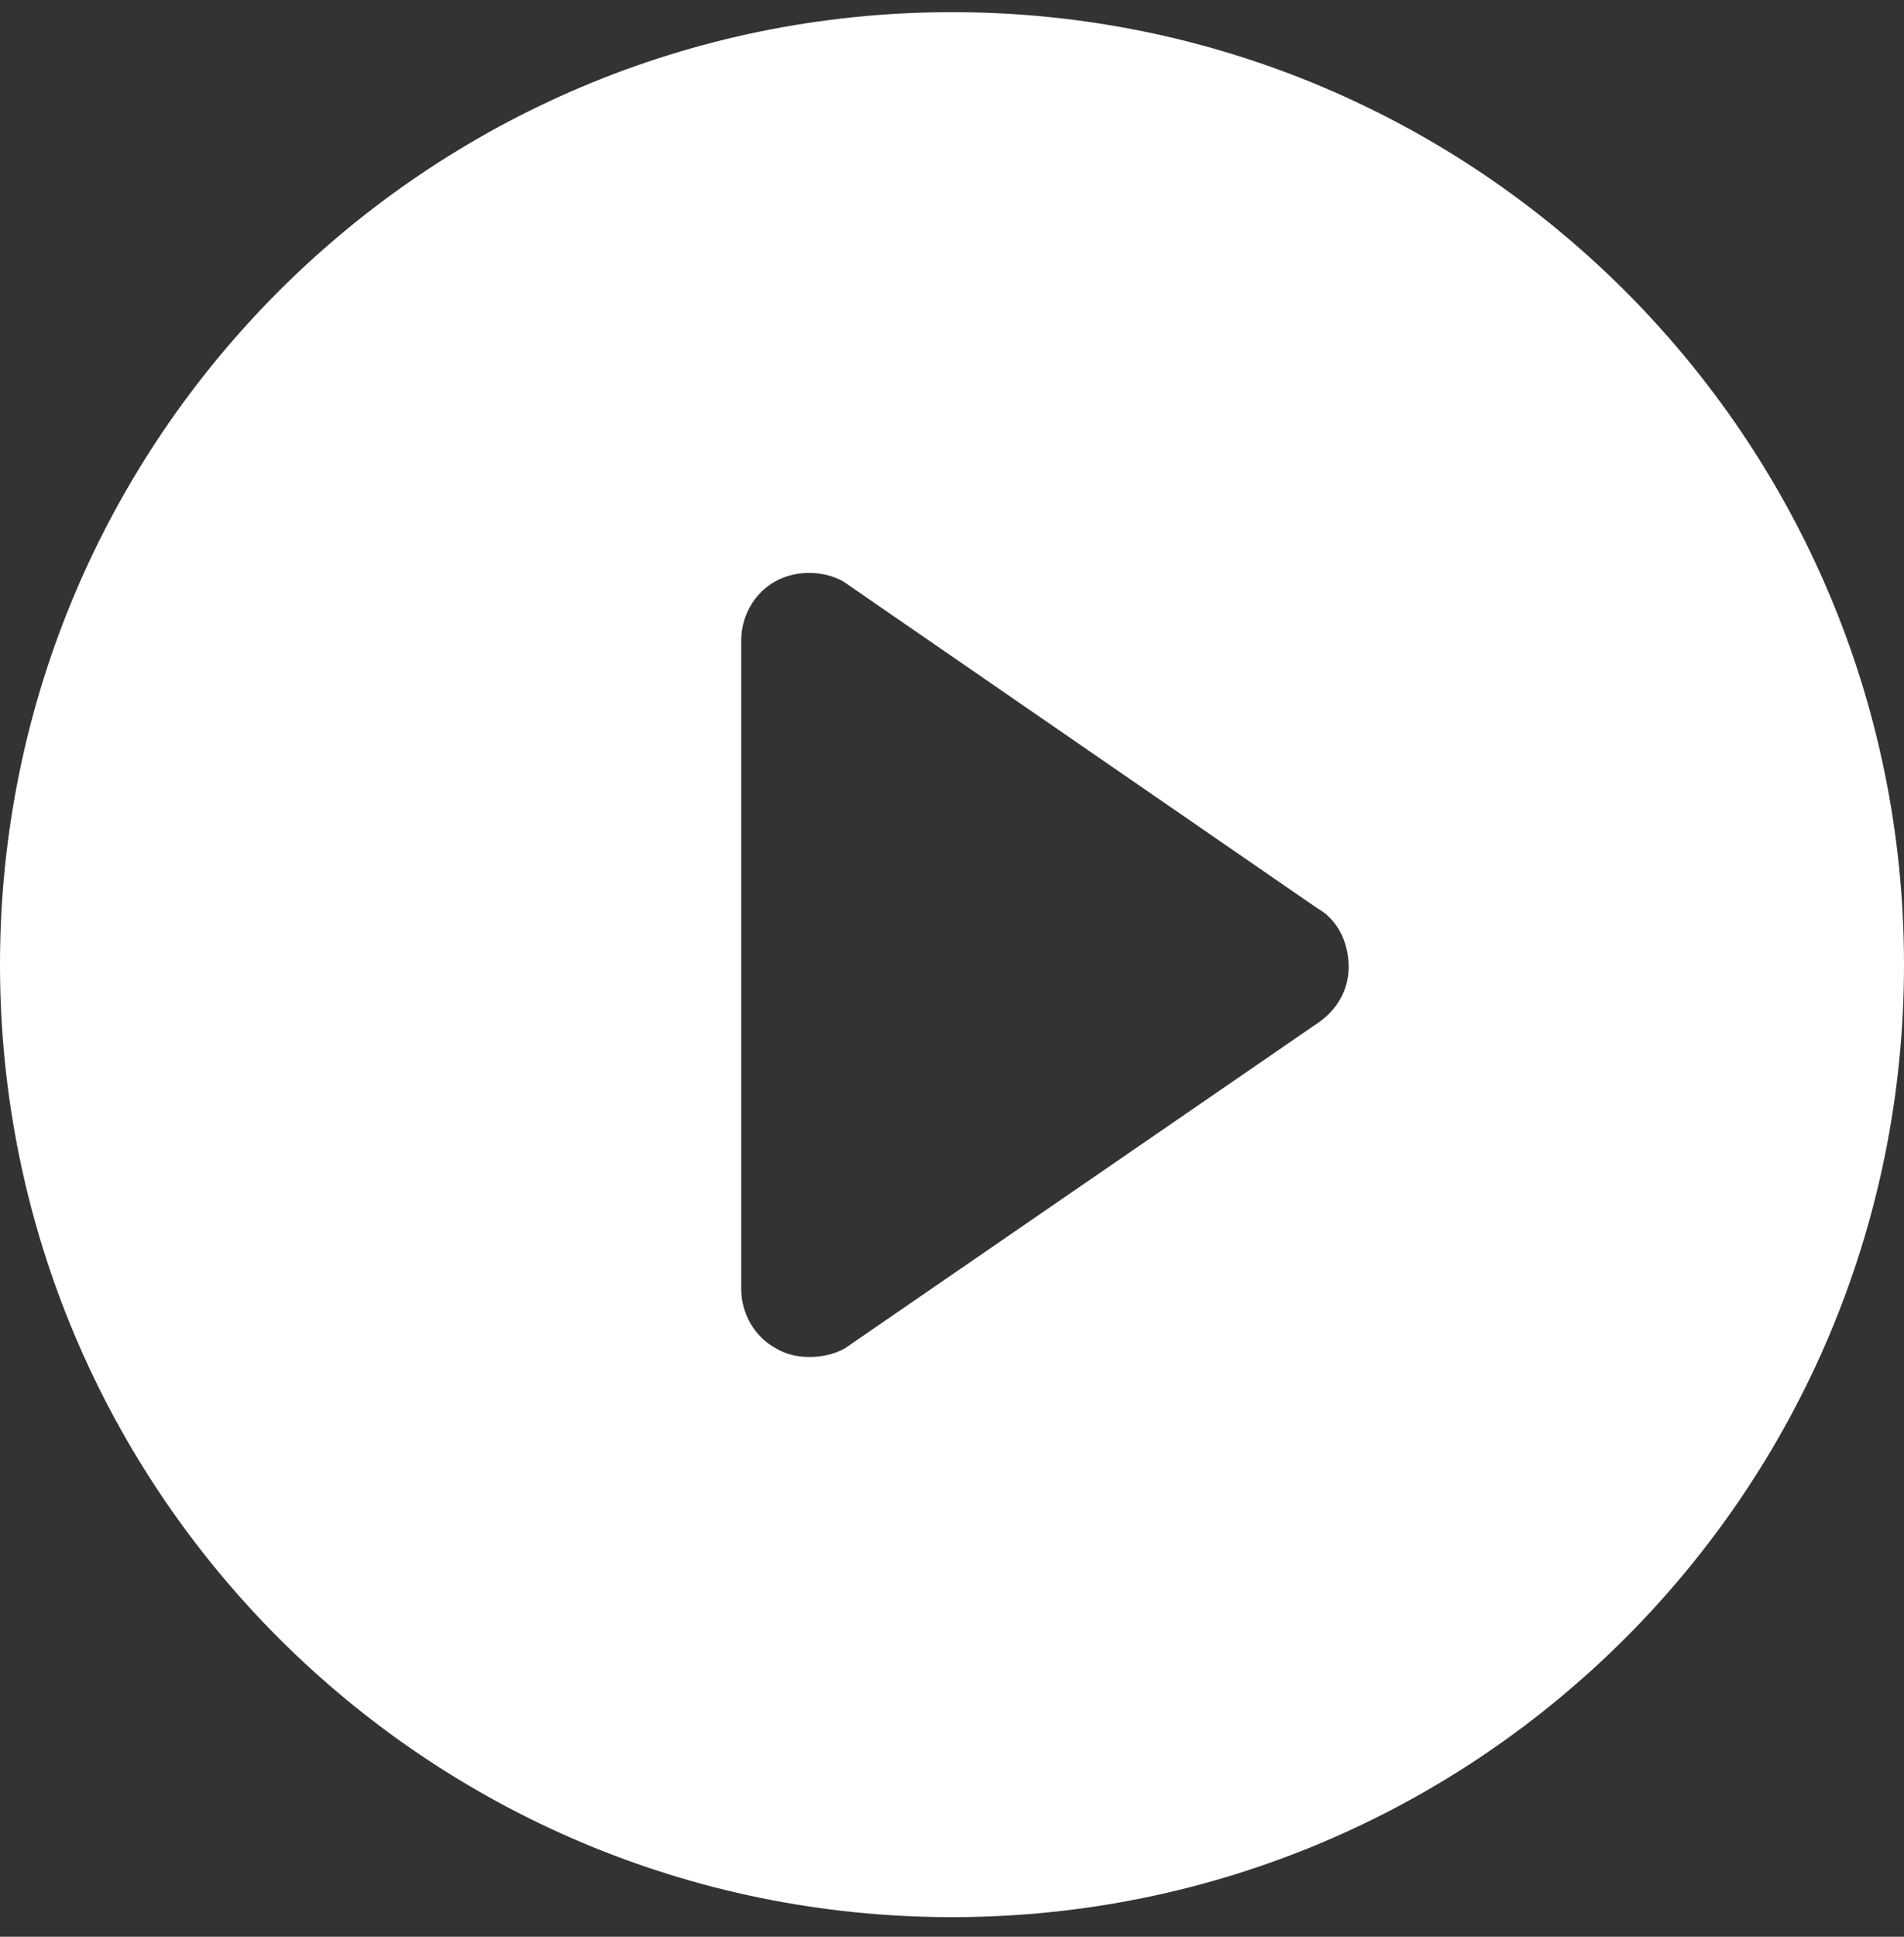 <svg width="60" height="61" viewBox="0 0 60 61" fill="none" xmlns="http://www.w3.org/2000/svg">
<rect x="0" y="0" width="60" height="61" fill="#333333" stroke="none"/>
<path d="M30 0.383C13.429 0.383 0 13.812 0 30.383C0 46.955 13.429 60.383 30 60.383C46.572 60.383 60 46.955 60 30.383C60 13.812 46.572 0.383 30 0.383ZM41.5 32.24L26.643 42.455C26.286 42.669 25.857 42.74 25.5 42.74C25.143 42.74 24.785 42.669 24.429 42.455C23.786 42.098 23.358 41.384 23.358 40.598V20.169C23.358 19.384 23.786 18.669 24.429 18.312C25.072 17.955 25.929 17.955 26.572 18.312L41.5 28.598C42.143 28.955 42.5 29.669 42.5 30.455C42.5 31.169 42.143 31.812 41.5 32.24Z" fill="white"/>
</svg>
